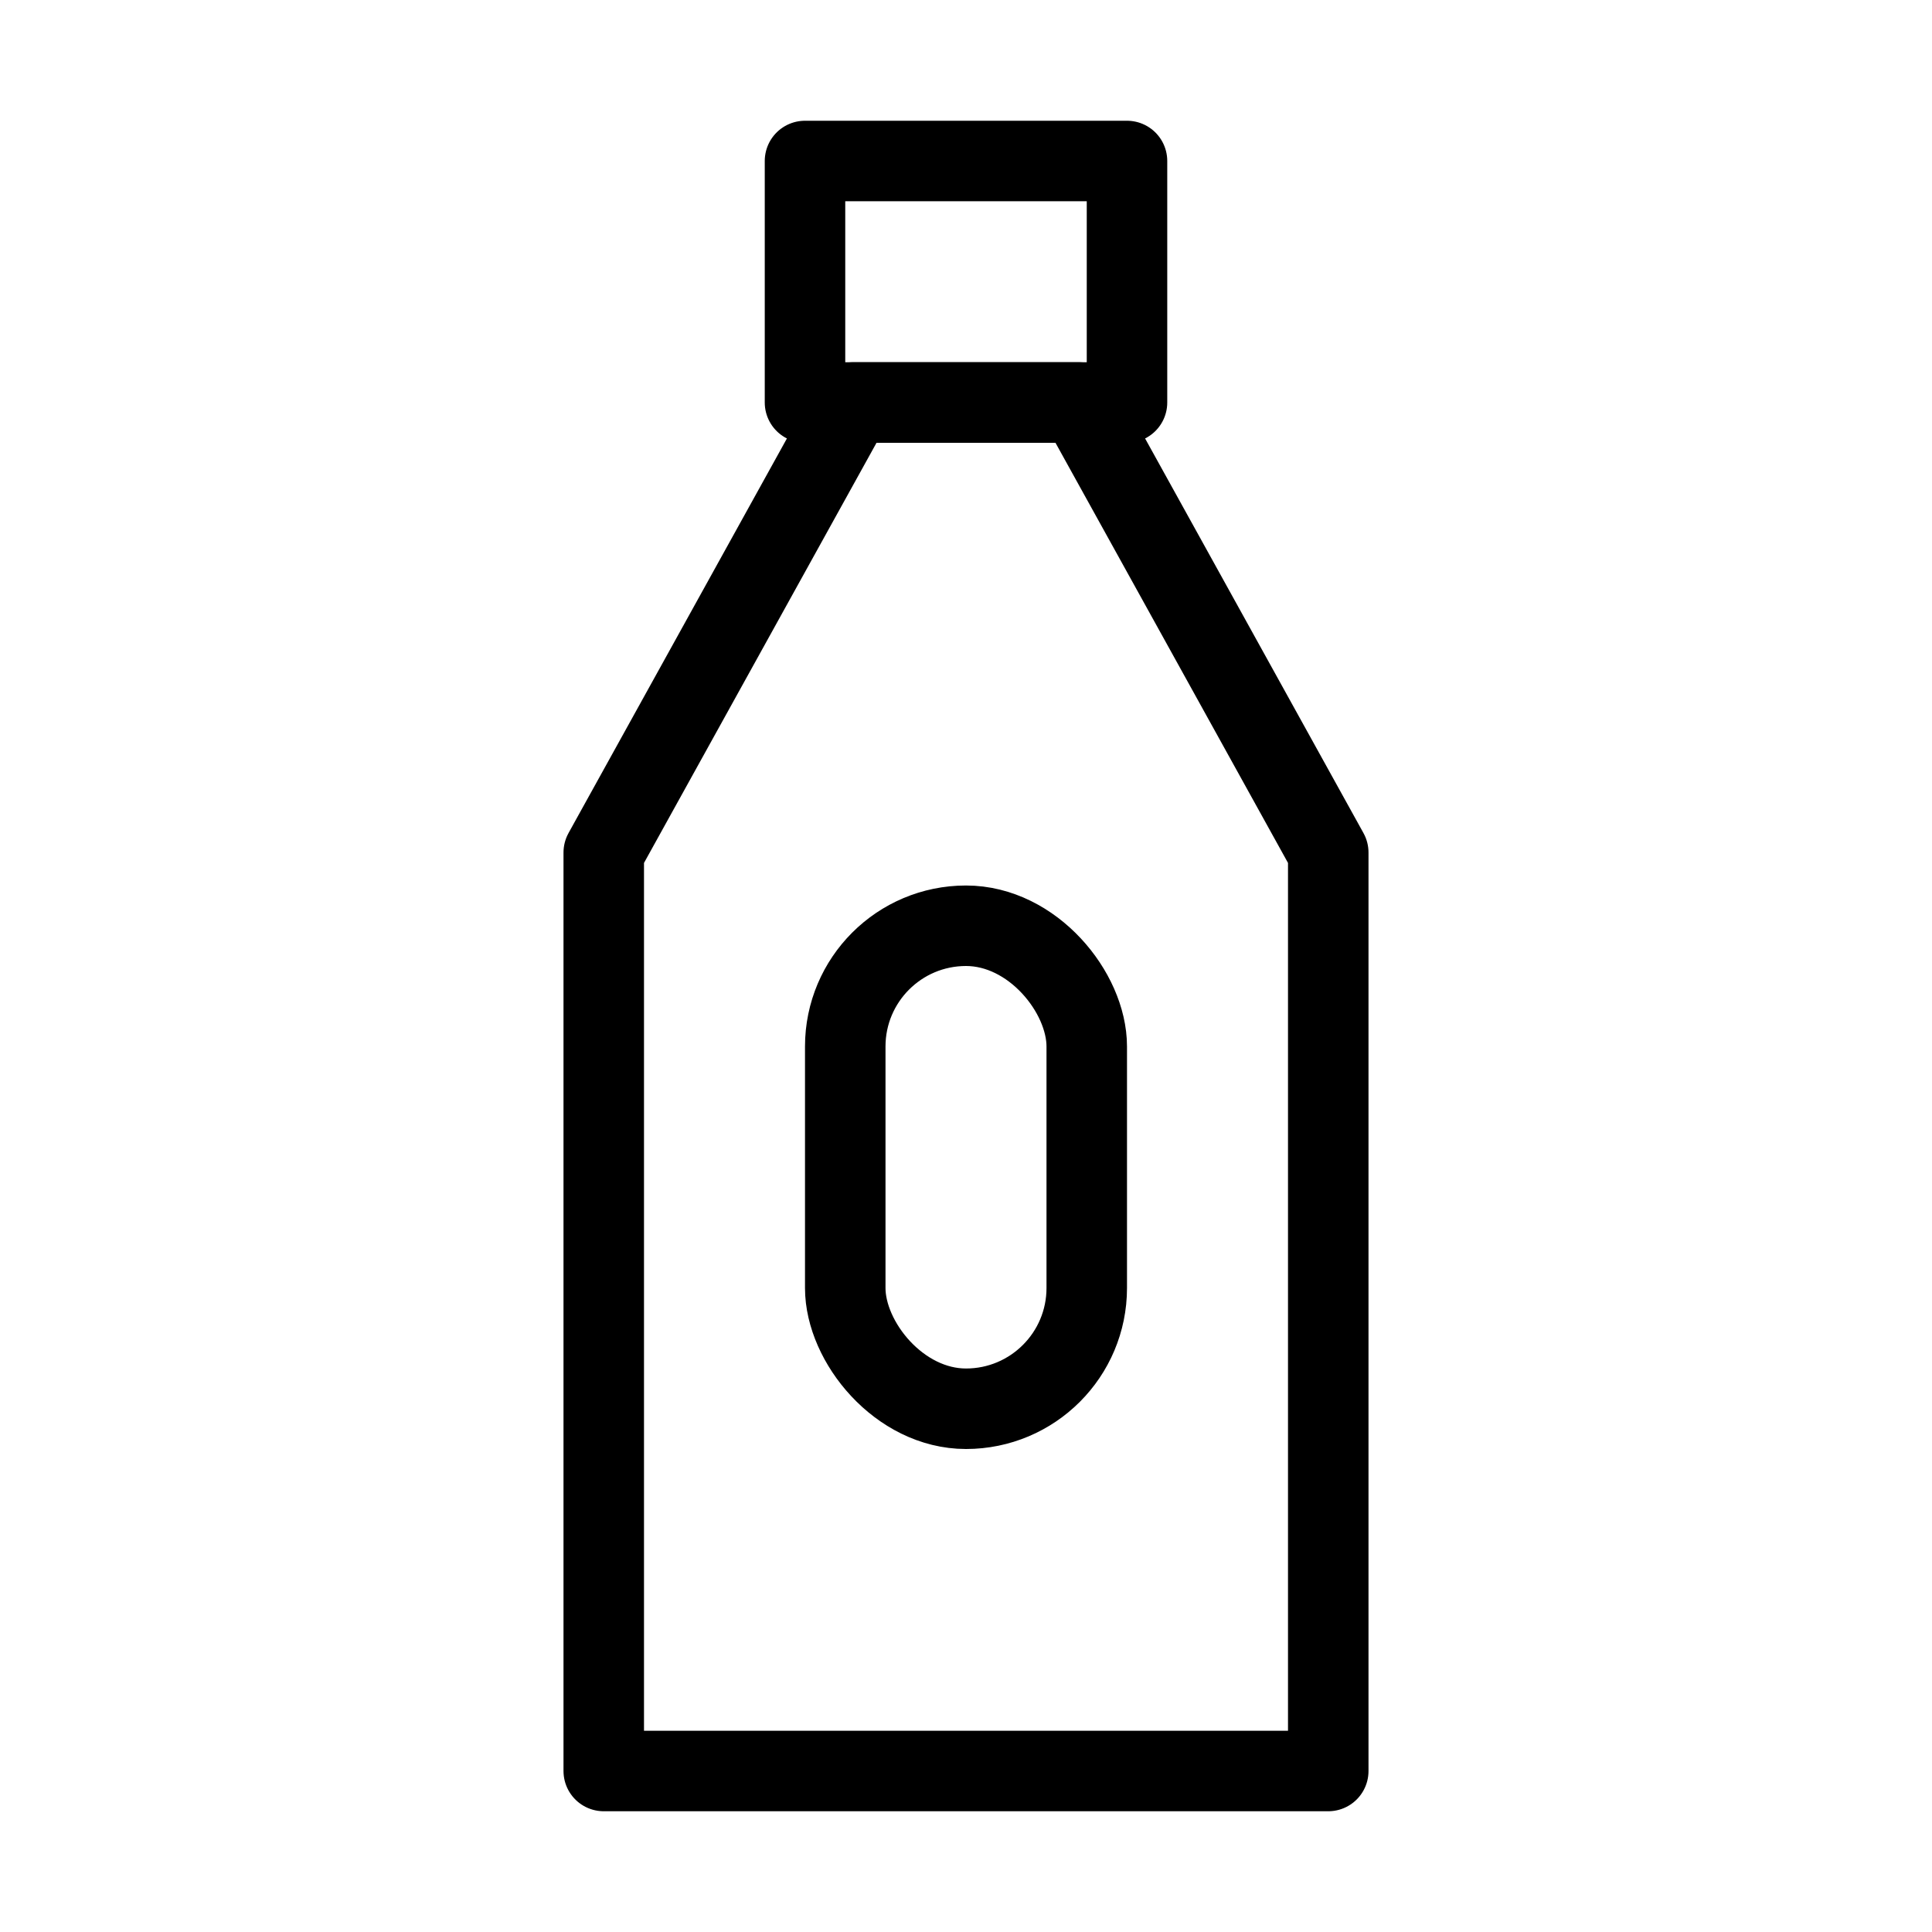 <svg viewBox="0 0 48 48" fill="none" xmlns="http://www.w3.org/2000/svg"><path d="M21.188 10H26.812L33 21.181V44H15V21.181L21.188 10Z" stroke="currentColor" stroke-width="2" stroke-linecap="round" stroke-linejoin="round"/><rect x="20" y="4" width="8" height="6" fill="none" stroke="currentColor" stroke-width="2" stroke-linecap="round" stroke-linejoin="round"/><rect x="21" y="23" width="6" height="12" rx="3" fill="none" stroke="currentColor" stroke-width="2" stroke-linecap="round" stroke-linejoin="round"/></svg>